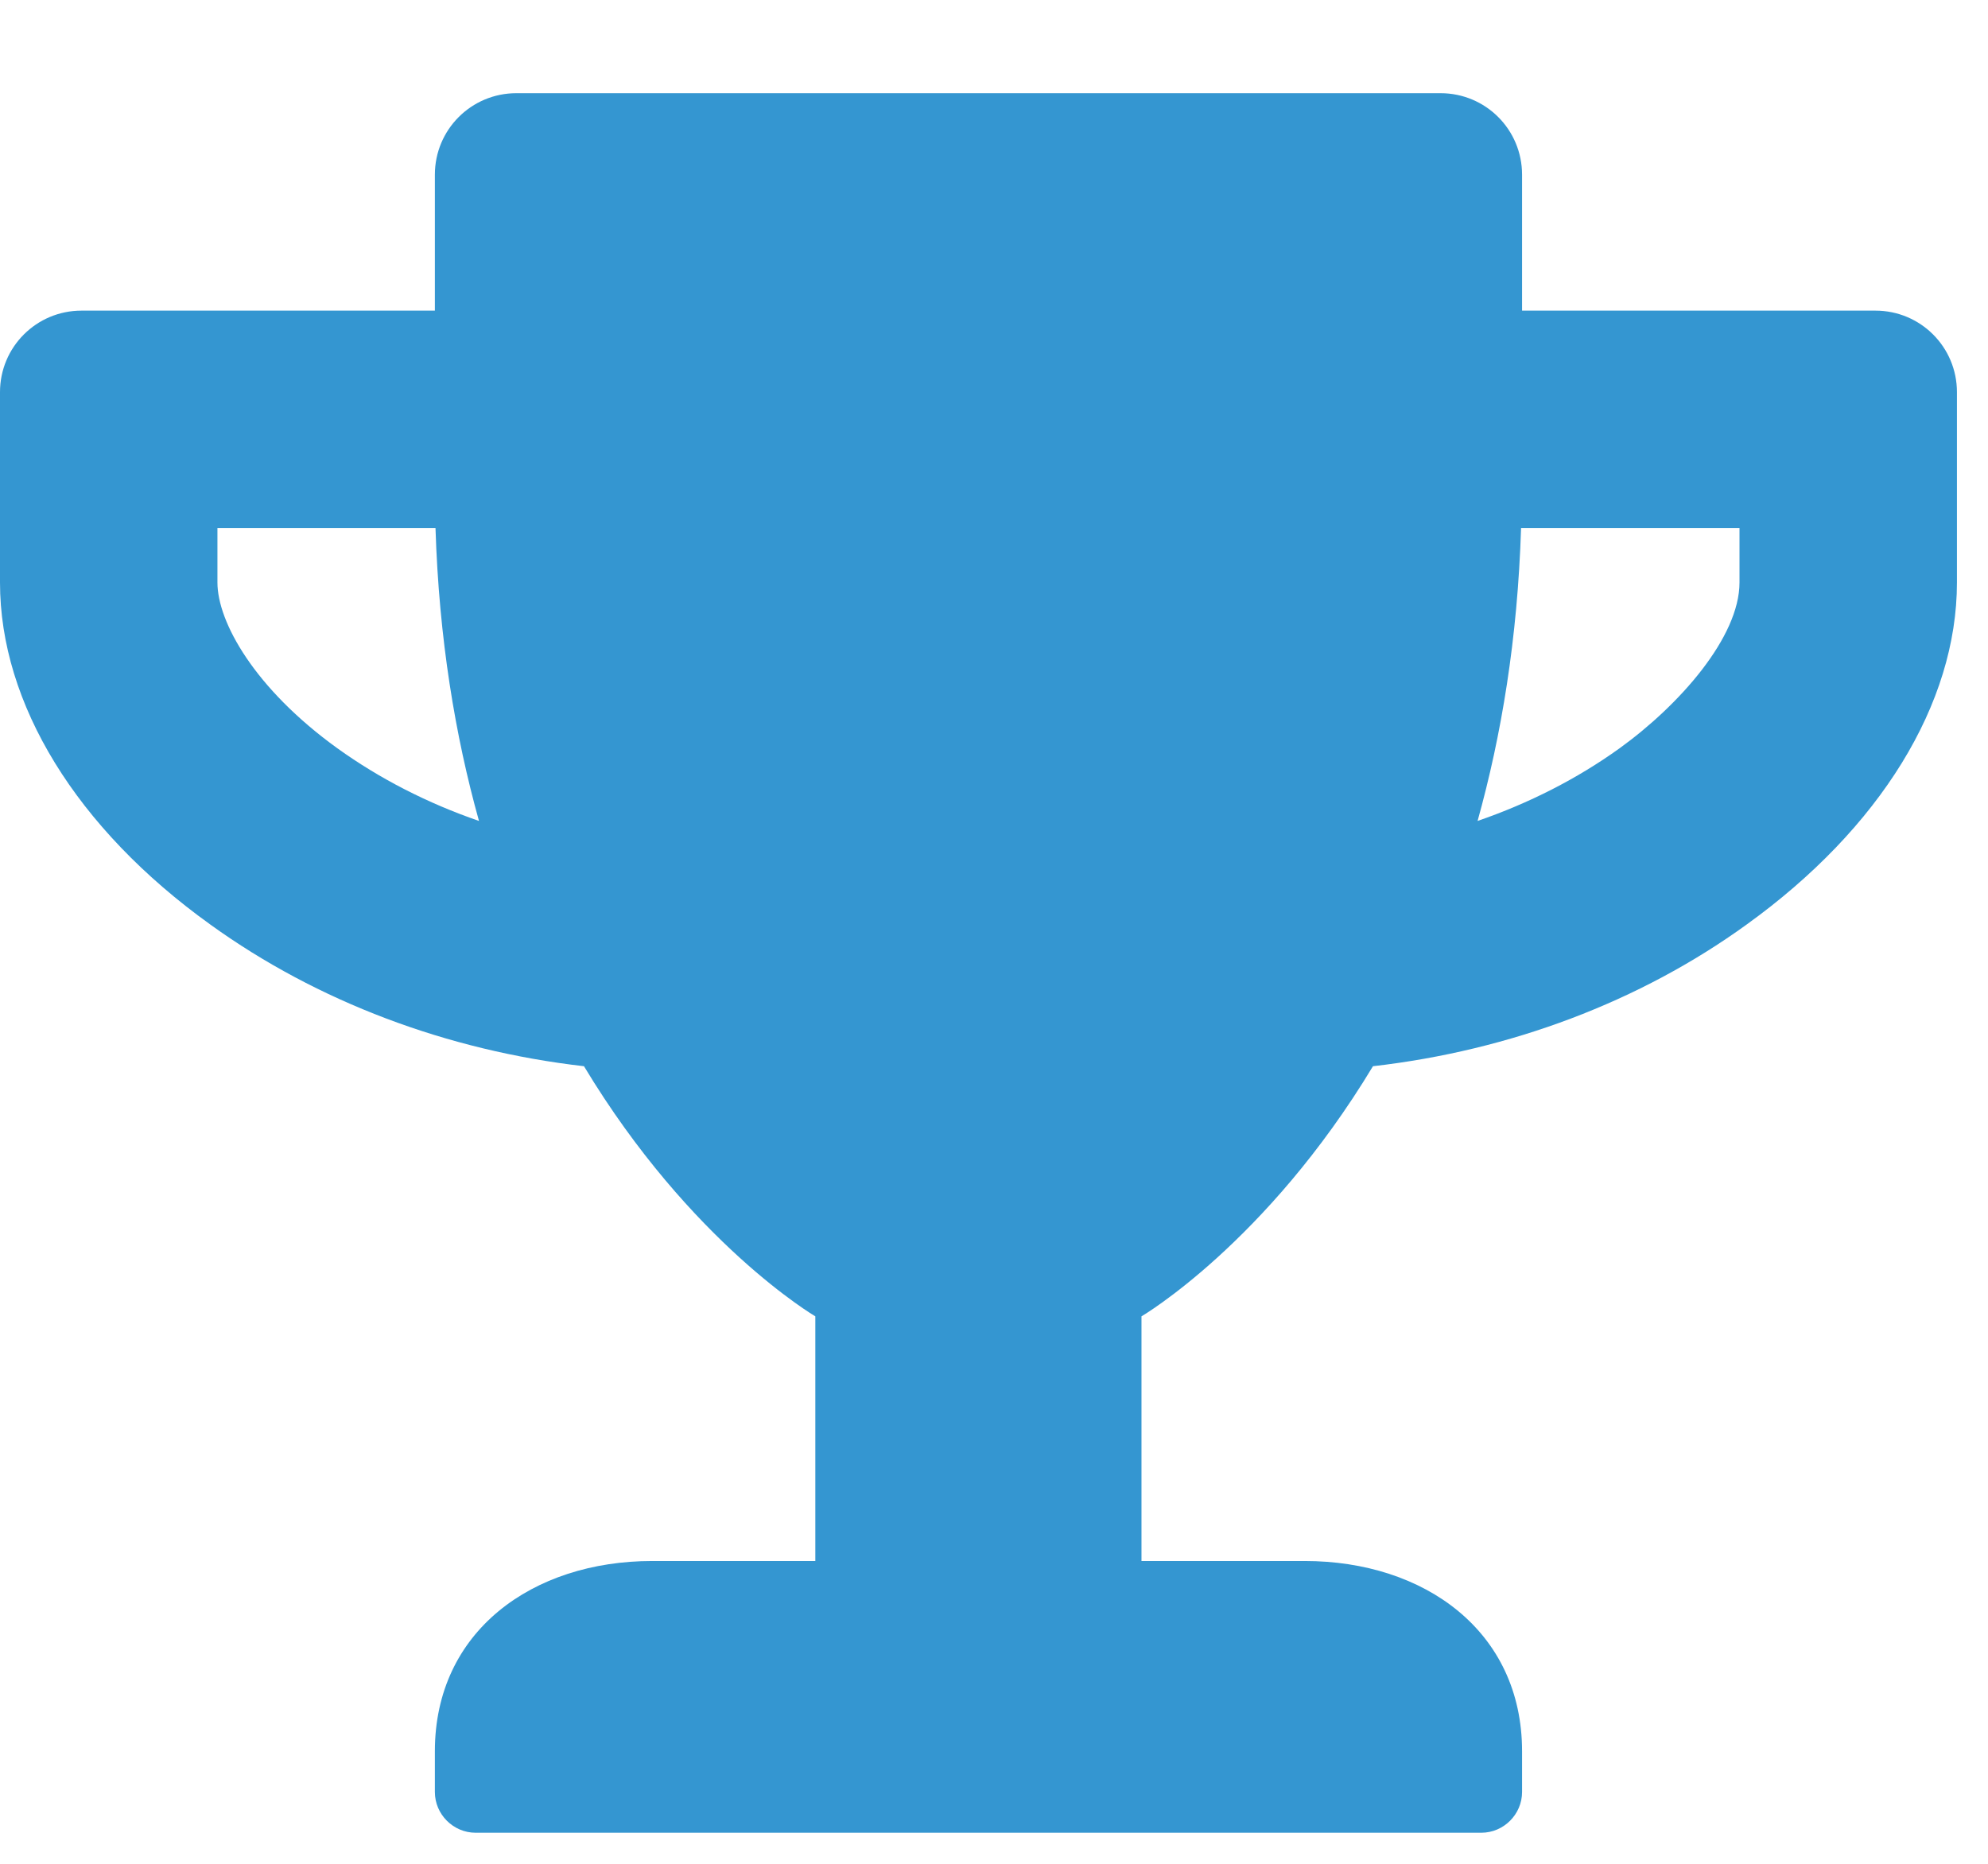 <?xml version="1.0" encoding="UTF-8"?>
<svg width="16px" height="15px" viewBox="0 0 16 15" version="1.1" xmlns="http://www.w3.org/2000/svg" xmlns:xlink="http://www.w3.org/1999/xlink">
    <!-- Generator: Sketch 56.3 (81716) - https://sketch.com -->
    <title>editorschoice</title>
    <desc>Created with Sketch.</desc>
    <g id="New" stroke="none" stroke-width="1" fill="none" fill-rule="evenodd">
        <g id="Temp-Homepage-Redesign---Projectors-Dropdown" transform="translate(-1042, -329)" fill="#3496D1" fill-rule="nonzero">
            <g id="Group-8" transform="translate(109, 239)">
                <g id="Group-35">
                    <g id="Group-34">
                        <g id="Group-5" transform="translate(933, 37)">
                            <path d="M15.094,55.5 C15.457,55.5 15.75,55.793 15.75,56.156 L15.75,57.688 C15.75,58.664 15.132,59.667 14.057,60.441 C13.199,61.062 12.152,61.455 11.05,61.581 C10.191,63.006 9.187,63.594 9.187,63.594 L9.187,65.563 L10.5,65.563 C11.465,65.563 12.25,66.129 12.25,67.094 L12.25,67.422 C12.25,67.602 12.102,67.75 11.922,67.75 L3.828,67.75 C3.648,67.75 3.5,67.602 3.5,67.422 L3.5,67.094 C3.5,66.129 4.285,65.563 5.25,65.563 L6.562,65.563 L6.562,63.594 C6.562,63.594 5.559,63.006 4.7,61.581 C3.601,61.455 2.554,61.062 1.693,60.441 C0.615,59.667 0,58.664 0,57.688 L0,56.156 C0,55.793 0.293,55.5 0.656,55.5 L3.5,55.5 L3.5,54.406 C3.5,54.043 3.793,53.75 4.156,53.75 L11.594,53.75 C11.957,53.75 12.25,54.043 12.25,54.406 L12.25,55.5 L15.094,55.5 Z M2.715,59.022 C3.057,59.268 3.443,59.465 3.855,59.607 C3.664,58.923 3.533,58.141 3.505,57.25 L1.75,57.25 L1.75,57.688 C1.75,58.005 2.048,58.541 2.715,59.022 Z M14,57.688 L14,57.25 L12.242,57.25 C12.214,58.141 12.083,58.923 11.892,59.607 C12.305,59.465 12.693,59.268 13.035,59.022 C13.516,58.675 14,58.128 14,57.688 Z" id="editorschoice"></path>
                        </g>
                    </g>
                </g>
            </g>
        </g>
    </g>
</svg>